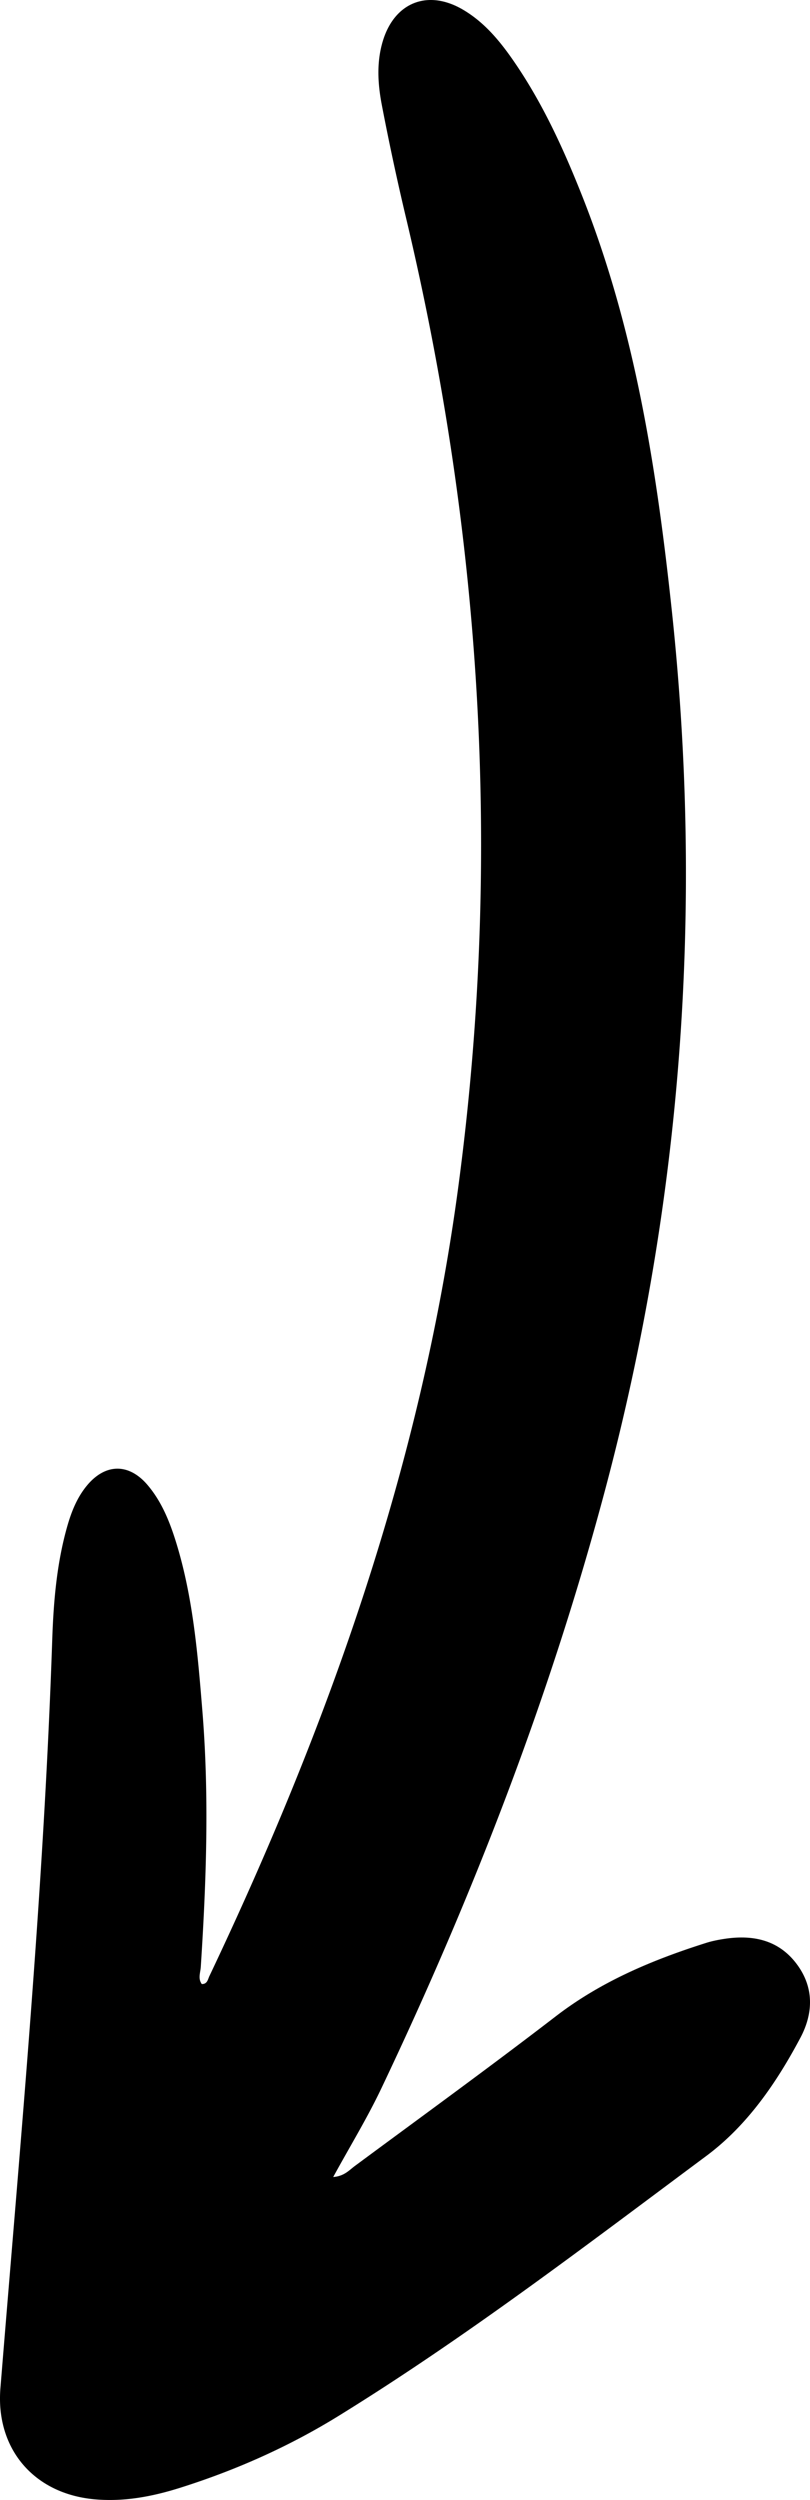 <svg xmlns="http://www.w3.org/2000/svg" width="312.385" height="964.015" viewBox="4819.678 1238.233 312.385 964.015"><path fill-rule="evenodd" d="M4948.18 2077.715c4.27-.348 6.14-2.621 8.3-4.227 25.93-19.191 52.04-38.129 77.598-57.793 17.461-13.425 37.192-21.687 57.863-28.246 2.399-.762 4.918-1.246 7.43-1.62 10.73-1.567 20.43.456 27.348 9.464 6.96 9.062 6.71 19.191 1.62 28.762-9.237 17.379-20.46 33.777-36.3 45.558-46.437 34.547-92.46 69.754-141.789 100.219-19.07 11.781-39.5 20.875-60.91 27.652-10.98 3.48-22.16 5.606-33.75 4.446-23.121-2.344-37.621-19.649-35.75-42.778 7.789-96.175 16.738-192.265 19.988-288.765.492-14.434 1.703-28.914 5.613-42.977 1.649-5.922 3.829-11.594 7.797-16.375 7.09-8.531 16.121-8.644 23.313-.21 5.539 6.503 8.629 14.32 11.11 22.366 6.46 21.04 8.28 42.829 10.05 64.598 2.7 33 1.539 65.984-.602 98.957-.14 2.16-1.16 4.445.391 6.555 2.14.054 2.352-1.844 2.922-3.043 46.098-97.094 81.738-197.41 96.039-304.63 16.789-125.898 9.098-250.308-20.25-373.628a1022 1022 0 0 1-9.262-43.191c-1.59-8.239-2.11-16.68.422-24.918 4.54-14.75 17.25-19.77 30.59-12.082 8.11 4.68 14.027 11.671 19.289 19.203 11.41 16.347 19.648 34.36 26.96 52.808 20.411 51.52 28.77 105.559 34.61 160.309 12.14 114.2 3.86 226.855-25.53 337.703-21.212 79.969-51.009 156.938-86.52 231.652-5.41 11.403-12.032 22.23-18.59 34.23"/></svg>